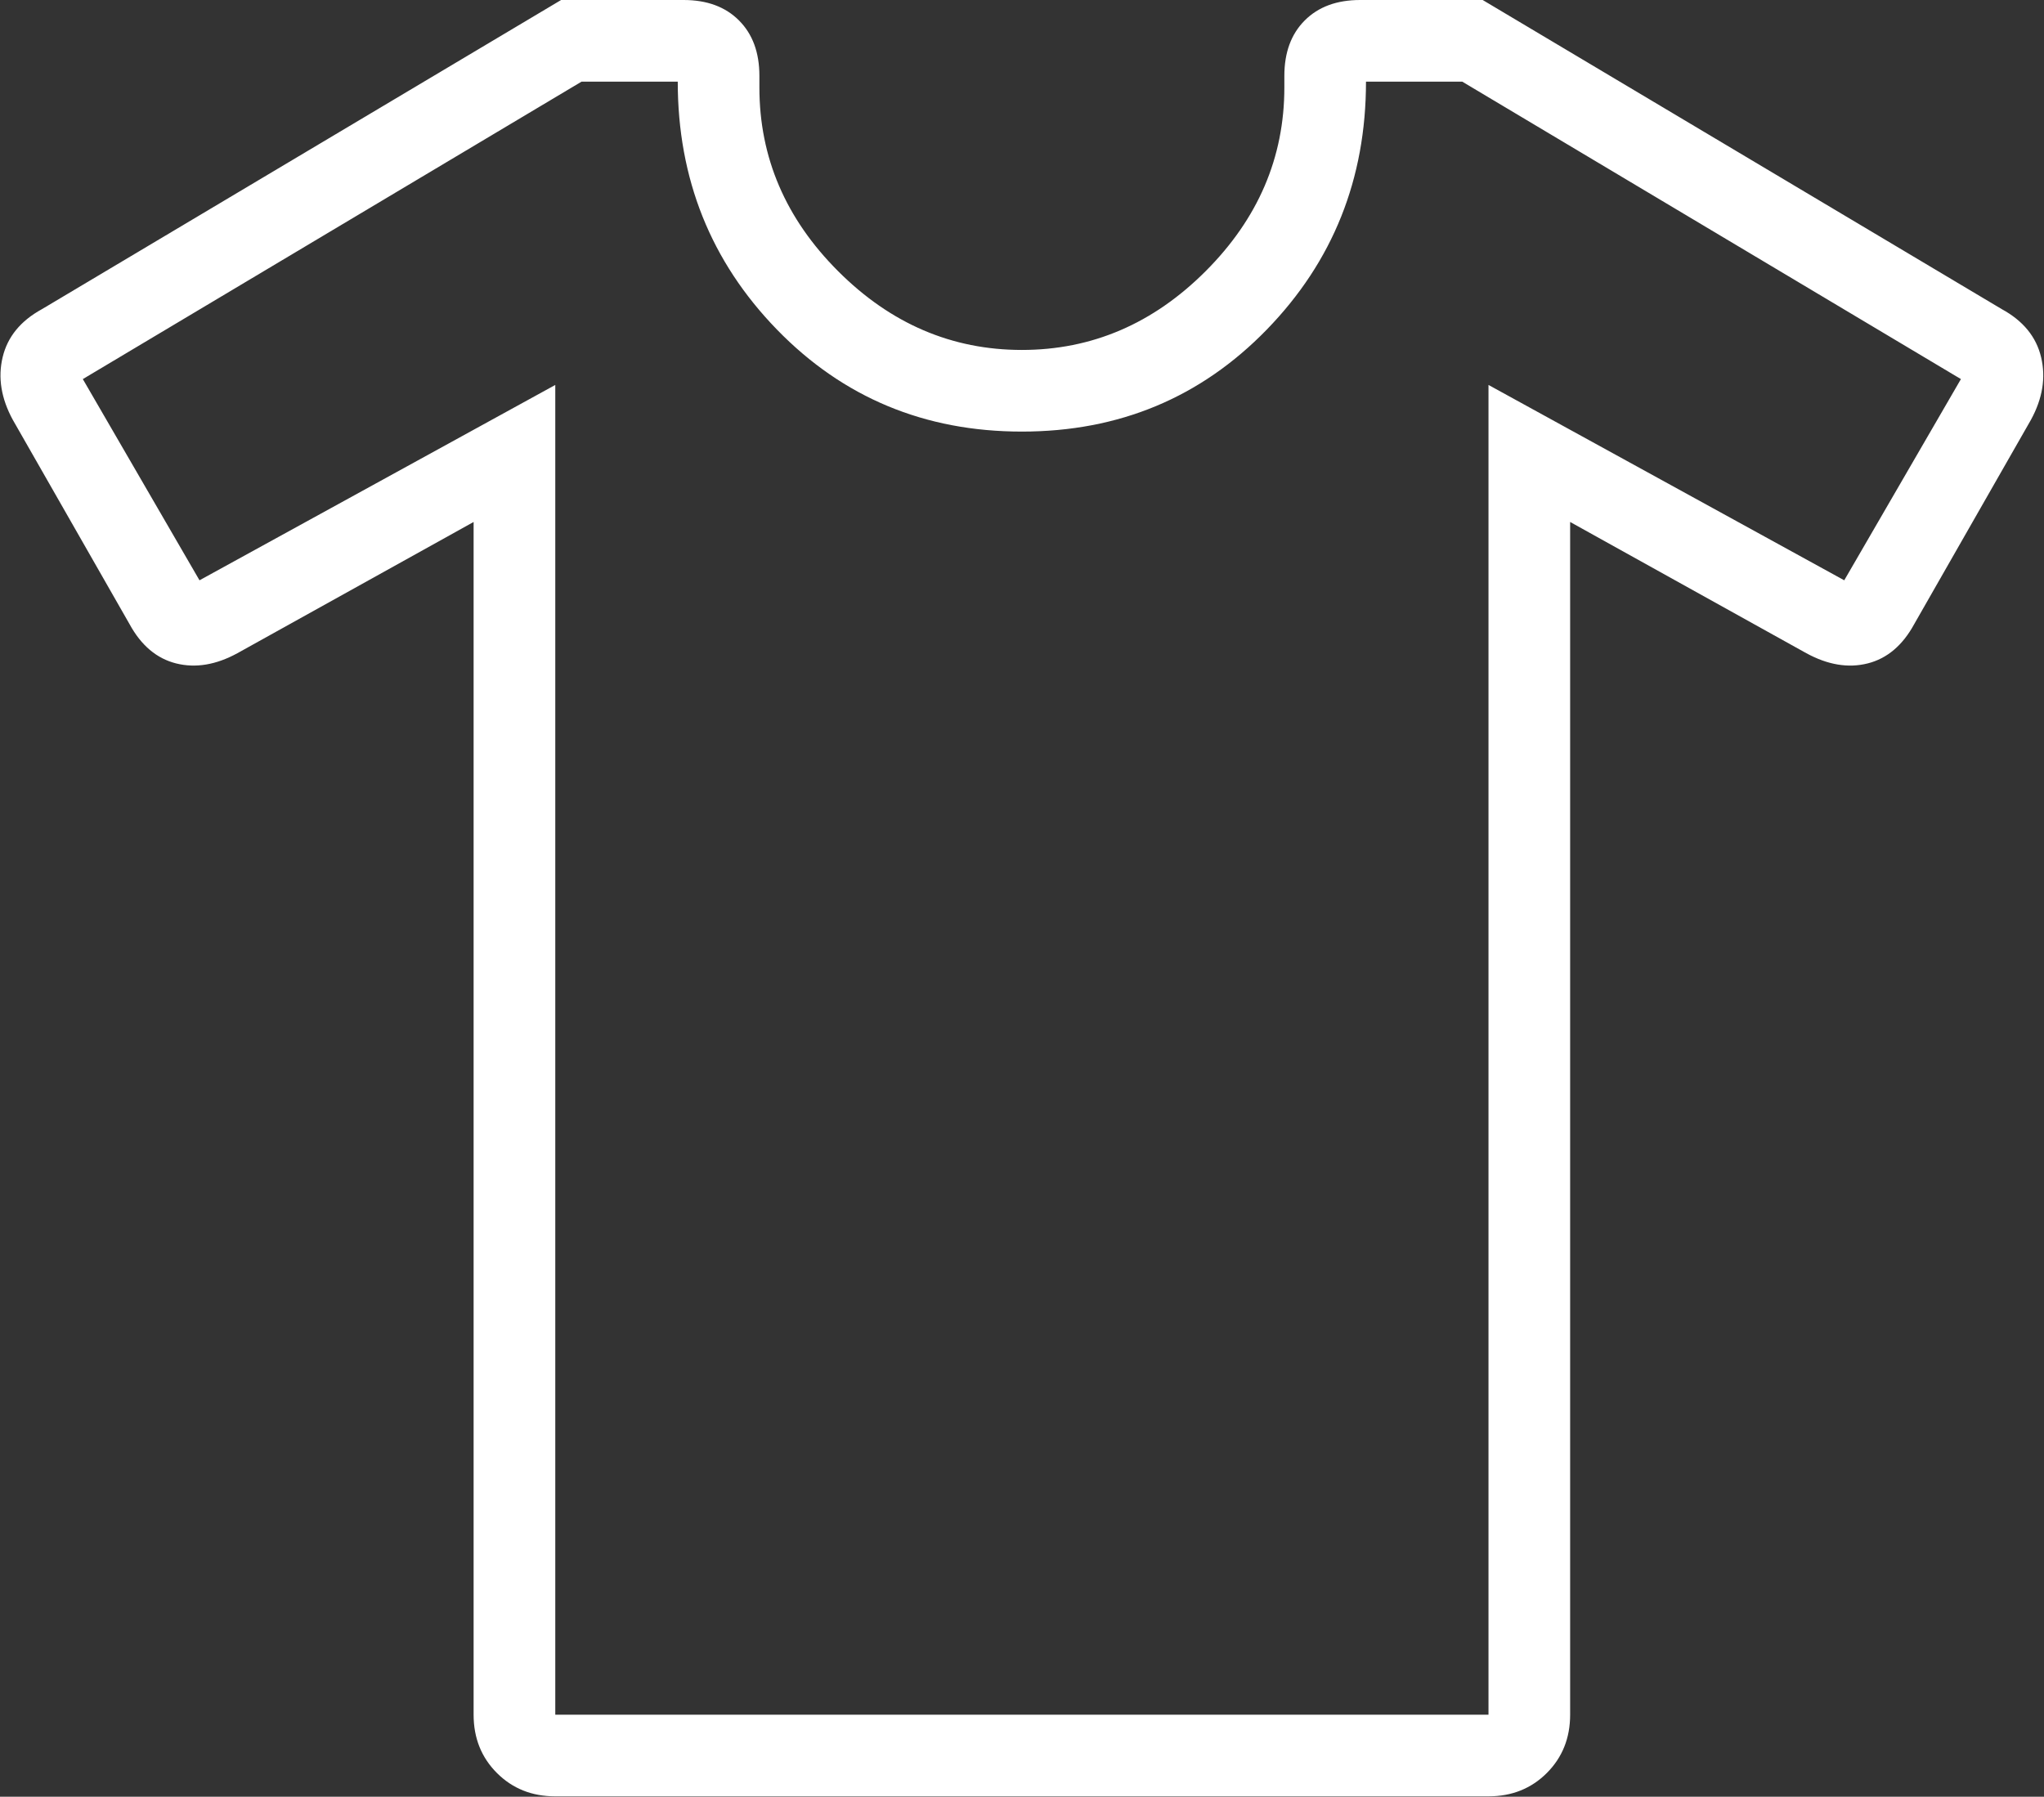 <svg xmlns="http://www.w3.org/2000/svg" width="71.25" height="62.633" viewBox="493.983 1481 71.25 62.633"><rect x="493.983" y="1481" width="71.25" height="62.633" fill="#333333" stroke="none"/><path d="m510.492 1499.196-8.234 4.575c-.745.407-1.457.525-2.135.356-.677-.17-1.22-.627-1.626-1.373l-4.066-7.116c-.407-.745-.526-1.474-.356-2.185.17-.712.627-1.27 1.372-1.677L513.542 1481h4.27c.813 0 1.457.237 1.93.712.475.474.712 1.118.712 1.931v.407c0 2.44.915 4.574 2.745 6.404s3.965 2.745 6.405 2.745c2.44 0 4.574-.915 6.404-2.745s2.745-3.965 2.745-6.404v-.407c0-.813.237-1.457.711-1.931.475-.475 1.118-.712 1.932-.712h4.27l18.094 10.776c.745.406 1.203.965 1.372 1.677.17.711.051 1.44-.356 2.185l-4.066 7.116c-.406.746-.949 1.203-1.626 1.373-.678.17-1.39.05-2.135-.356l-8.234-4.575v41.578c0 .813-.271 1.49-.813 2.033-.543.542-1.22.813-2.034.813h-32.53c-.813 0-1.49-.271-2.033-.813-.542-.542-.813-1.22-.813-2.033v-41.578Zm2.847-4.777v46.355h32.53v-46.355l12.401 6.81 4.067-7.014-17.383-10.369h-3.355c0 3.389-1.152 6.27-3.456 8.641-2.305 2.372-5.15 3.558-8.54 3.558-3.388 0-6.234-1.186-8.539-3.558-2.304-2.372-3.456-5.252-3.456-8.64h-3.355l-17.383 10.368 4.067 7.014 12.402-6.81Zm16.265 17.891Z" fill="#fff" fill-rule="evenodd" data-name="apparel_FILL0_wght100_GRAD0_opsz24"/></svg>